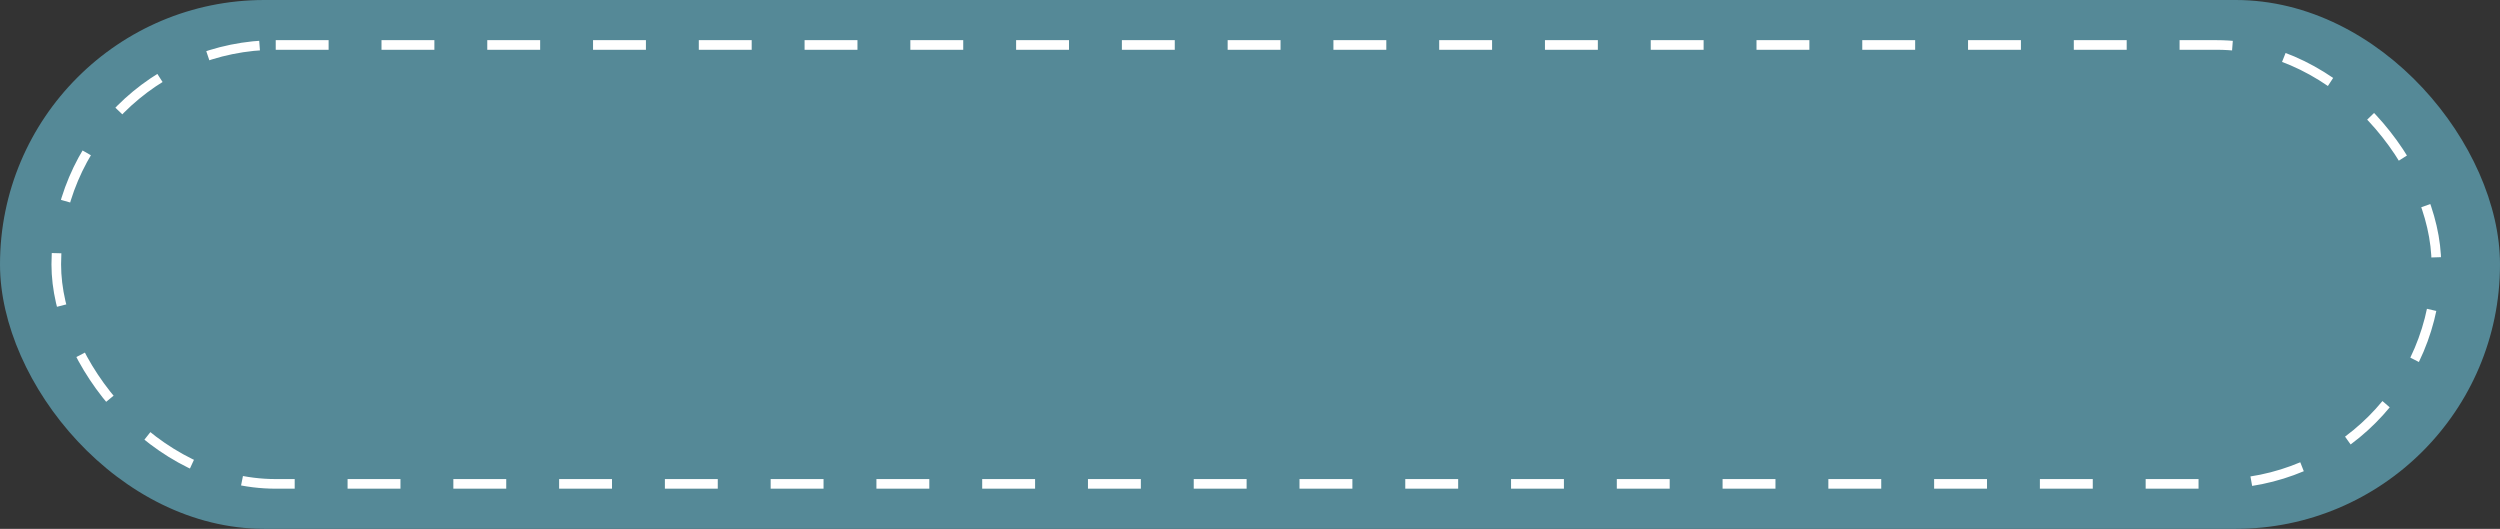 <?xml version="1.0" encoding="UTF-8"?> <svg xmlns="http://www.w3.org/2000/svg" width="260" height="55" viewBox="0 0 260 55" fill="none"><rect x="0" y="0" width="260" height="55" fill="#333333" stroke="none"/> <rect width="260" height="55" rx="27.5" fill="#558997"></rect> <rect x="5.853" y="4.677" width="247.529" height="45.646" rx="22.823" stroke="white" stroke-dasharray="5.5 5.5"></rect> </svg> 